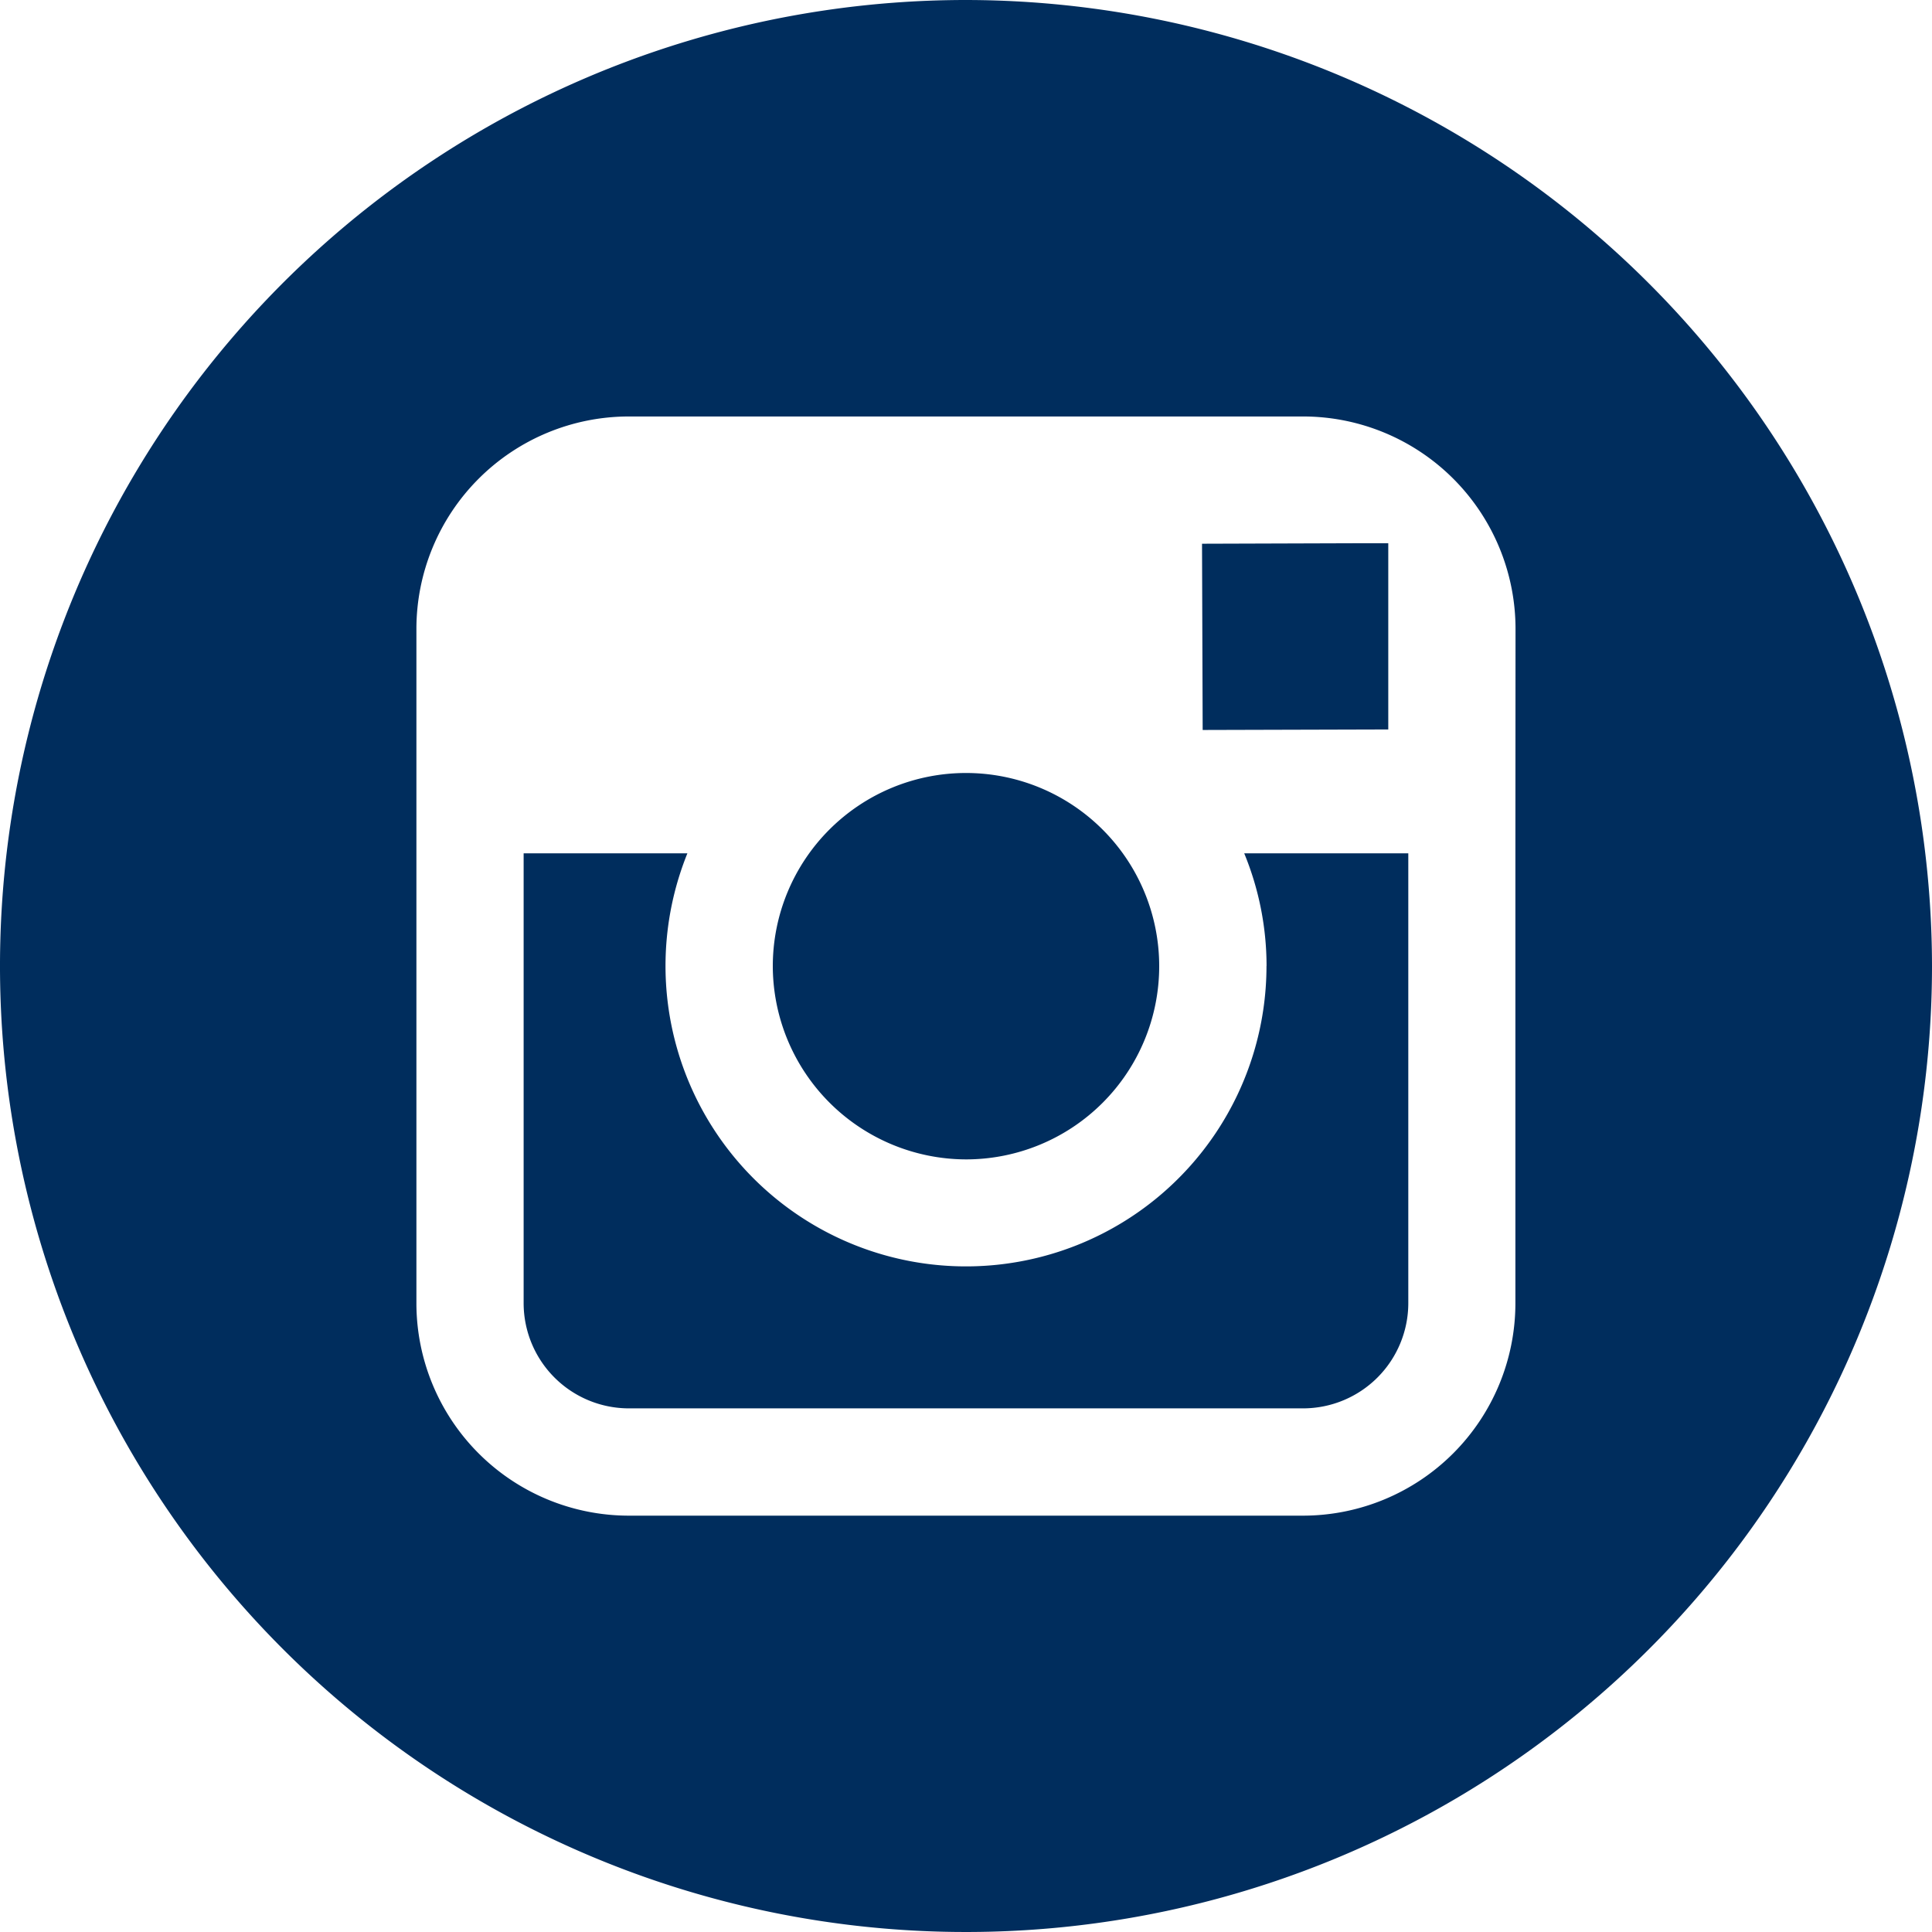 <svg id="instagram" xmlns="http://www.w3.org/2000/svg" width="30" height="30" viewBox="0 0 30 30">
  <g id="Raggruppa_75" data-name="Raggruppa 75">
    <g id="Raggruppa_74" data-name="Raggruppa 74">
      <path id="Tracciato_57" data-name="Tracciato 57" d="M22.859,25.862a3,3,0,1,0-3-3,3.008,3.008,0,0,0,3,3Z" transform="translate(-7.859 -7.859)" fill="#002d5d"/>
      <path id="Tracciato_58" data-name="Tracciato 58" d="M33.783,16.852V13.96h-.376l-2.516.008.01,2.892Z" transform="translate(-12.226 -5.525)" fill="#002d5d"/>
      <path id="Tracciato_59" data-name="Tracciato 59" d="M15,0A15,15,0,1,0,30,15,15.017,15.017,0,0,0,15,0Zm8.531,13.25v6.985a3.3,3.3,0,0,1-3.3,3.3H9.766a3.3,3.3,0,0,1-3.3-3.3V9.767a3.3,3.3,0,0,1,3.3-3.3H20.233a3.3,3.3,0,0,1,3.3,3.3Z" fill="#002d5d"/>
      <path id="Tracciato_60" data-name="Tracciato 60" d="M24.992,23.679A4.666,4.666,0,1,1,16,21.929H13.457v6.985a1.635,1.635,0,0,0,1.635,1.634H25.559a1.635,1.635,0,0,0,1.635-1.634V21.929H24.646a4.6,4.6,0,0,1,.347,1.75Z" transform="translate(-5.326 -8.679)" fill="#002d5d"/>
    </g>
  </g>
</svg>
